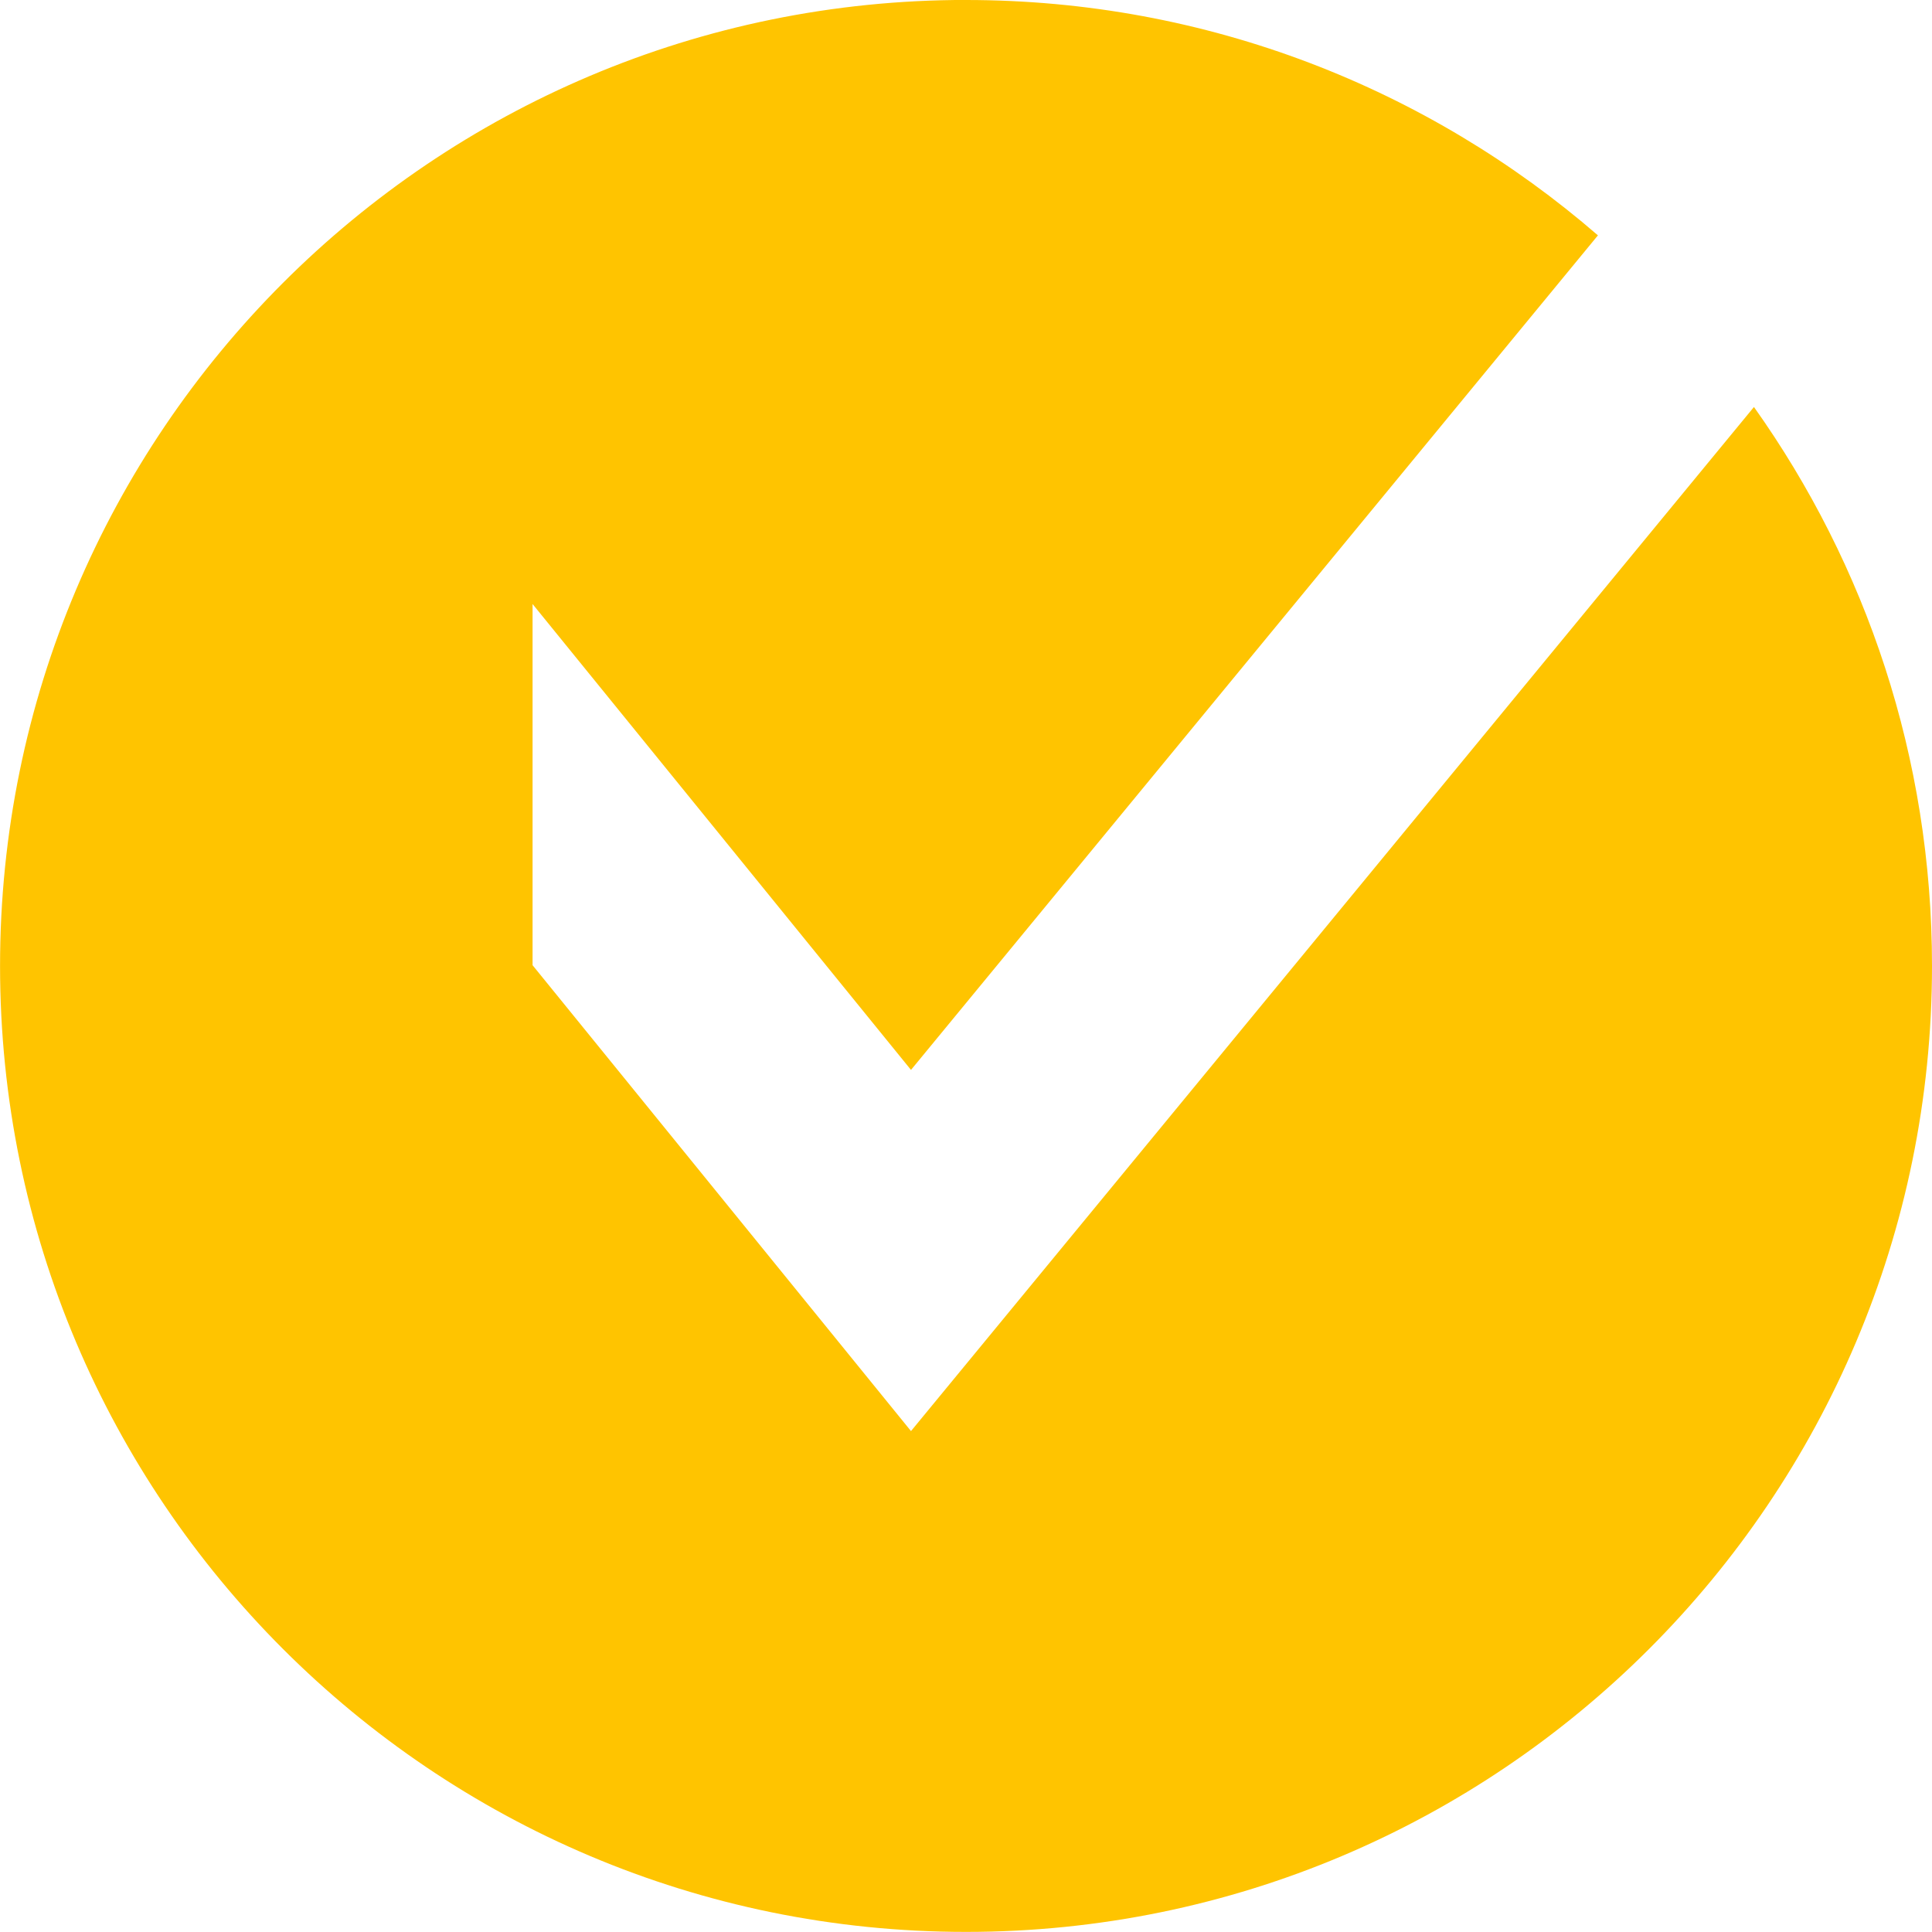 <?xml version="1.0" encoding="UTF-8"?> <!-- Creator: CorelDRAW 2020 (64-Bit) --> <svg xmlns="http://www.w3.org/2000/svg" xmlns:xlink="http://www.w3.org/1999/xlink" xmlns:xodm="http://www.corel.com/coreldraw/odm/2003" xml:space="preserve" width="14.87mm" height="14.87mm" style="shape-rendering:geometricPrecision; text-rendering:geometricPrecision; image-rendering:optimizeQuality; fill-rule:evenodd; clip-rule:evenodd" viewBox="0 0 399.85 399.85"> <defs> <style type="text/css"> <![CDATA[ .fil0 {fill:#FFC400} ]]> </style> </defs> <g id="Слой_x0020_1">  <path class="fil0" d="M199.92 0c50.01,0 95.73,18.36 130.79,48.71l-142.17 172.72 -78.32 -96.42 0 74.75 78.32 96.42 174.46 -211.95c23.21,32.65 36.85,72.57 36.85,115.68 0,110.41 -89.51,199.92 -199.92,199.92 -110.41,0 -199.92,-89.51 -199.92,-199.92 0,-110.41 89.51,-199.92 199.92,-199.92z"></path> </g> </svg> 